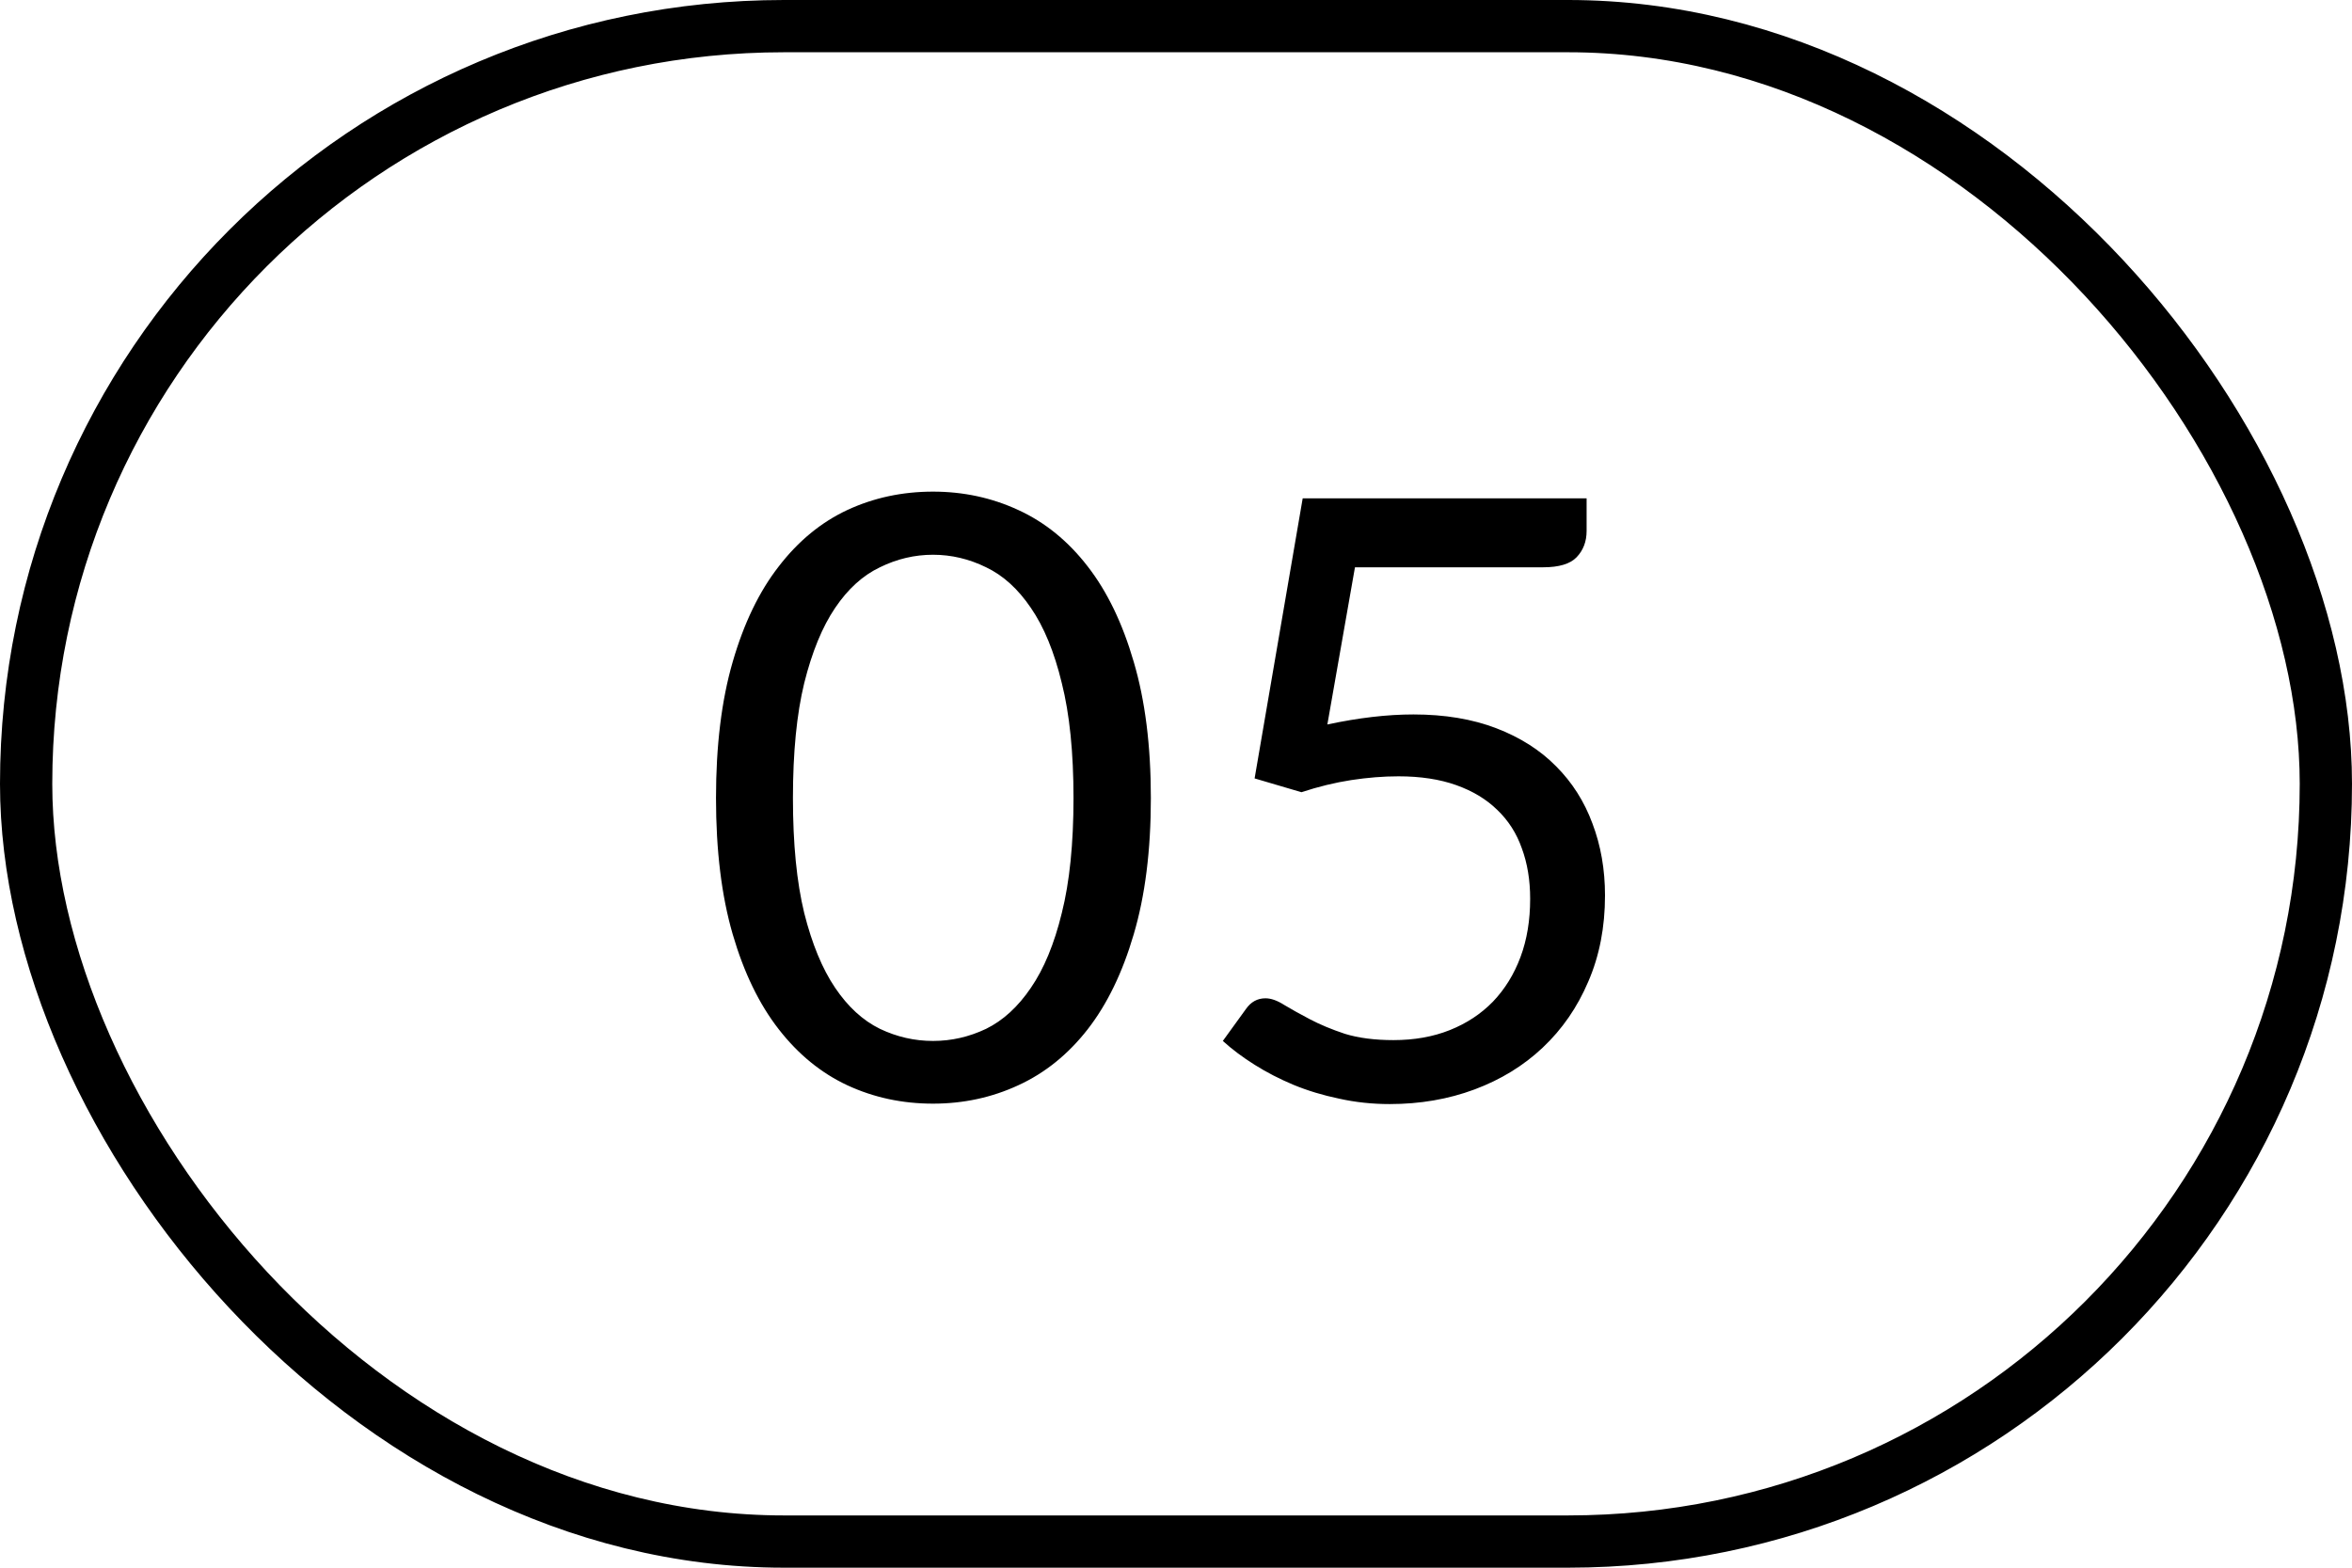 <?xml version="1.0" encoding="UTF-8"?> <svg xmlns="http://www.w3.org/2000/svg" width="45" height="30" viewBox="0 0 45 30" fill="none"><rect x="0.5" y="0.5" width="44" height="29" rx="14.5" stroke="black"></rect><path d="M22.019 15.272C22.019 16.275 21.909 17.144 21.691 17.88C21.477 18.611 21.184 19.216 20.811 19.696C20.437 20.176 19.995 20.533 19.483 20.768C18.976 21.003 18.432 21.12 17.851 21.12C17.264 21.12 16.717 21.003 16.211 20.768C15.709 20.533 15.272 20.176 14.899 19.696C14.525 19.216 14.232 18.611 14.019 17.88C13.805 17.144 13.699 16.275 13.699 15.272C13.699 14.269 13.805 13.4 14.019 12.664C14.232 11.928 14.525 11.32 14.899 10.84C15.272 10.355 15.709 9.995 16.211 9.76C16.717 9.525 17.264 9.408 17.851 9.408C18.432 9.408 18.976 9.525 19.483 9.76C19.995 9.995 20.437 10.355 20.811 10.84C21.184 11.32 21.477 11.928 21.691 12.664C21.909 13.4 22.019 14.269 22.019 15.272ZM20.539 15.272C20.539 14.397 20.464 13.664 20.315 13.072C20.171 12.475 19.973 11.995 19.723 11.632C19.477 11.269 19.192 11.011 18.867 10.856C18.541 10.696 18.203 10.616 17.851 10.616C17.499 10.616 17.16 10.696 16.835 10.856C16.509 11.011 16.224 11.269 15.979 11.632C15.733 11.995 15.536 12.475 15.387 13.072C15.243 13.664 15.171 14.397 15.171 15.272C15.171 16.147 15.243 16.88 15.387 17.472C15.536 18.064 15.733 18.541 15.979 18.904C16.224 19.267 16.509 19.528 16.835 19.688C17.16 19.843 17.499 19.92 17.851 19.92C18.203 19.92 18.541 19.843 18.867 19.688C19.192 19.528 19.477 19.267 19.723 18.904C19.973 18.541 20.171 18.064 20.315 17.472C20.464 16.88 20.539 16.147 20.539 15.272ZM25.396 13.864C25.993 13.736 26.543 13.672 27.044 13.672C27.641 13.672 28.169 13.76 28.628 13.936C29.087 14.112 29.468 14.355 29.772 14.664C30.081 14.973 30.313 15.339 30.468 15.76C30.628 16.181 30.708 16.64 30.708 17.136C30.708 17.744 30.601 18.293 30.388 18.784C30.18 19.275 29.889 19.696 29.516 20.048C29.148 20.395 28.713 20.661 28.212 20.848C27.711 21.035 27.169 21.128 26.588 21.128C26.252 21.128 25.929 21.093 25.62 21.024C25.311 20.96 25.02 20.872 24.748 20.76C24.481 20.648 24.233 20.52 24.004 20.376C23.775 20.232 23.572 20.08 23.396 19.92L23.836 19.312C23.932 19.173 24.057 19.104 24.212 19.104C24.319 19.104 24.439 19.147 24.572 19.232C24.705 19.312 24.868 19.403 25.06 19.504C25.252 19.605 25.476 19.699 25.732 19.784C25.993 19.864 26.303 19.904 26.66 19.904C27.06 19.904 27.42 19.84 27.74 19.712C28.06 19.584 28.335 19.403 28.564 19.168C28.793 18.928 28.969 18.643 29.092 18.312C29.215 17.981 29.276 17.611 29.276 17.2C29.276 16.843 29.223 16.52 29.116 16.232C29.015 15.944 28.857 15.699 28.644 15.496C28.436 15.293 28.175 15.136 27.86 15.024C27.545 14.912 27.177 14.856 26.756 14.856C26.468 14.856 26.167 14.88 25.852 14.928C25.543 14.976 25.225 15.053 24.9 15.16L24.004 14.896L24.924 9.536H30.356V10.16C30.356 10.363 30.292 10.531 30.164 10.664C30.041 10.792 29.828 10.856 29.524 10.856H25.924L25.396 13.864Z" fill="black"></path></svg> 